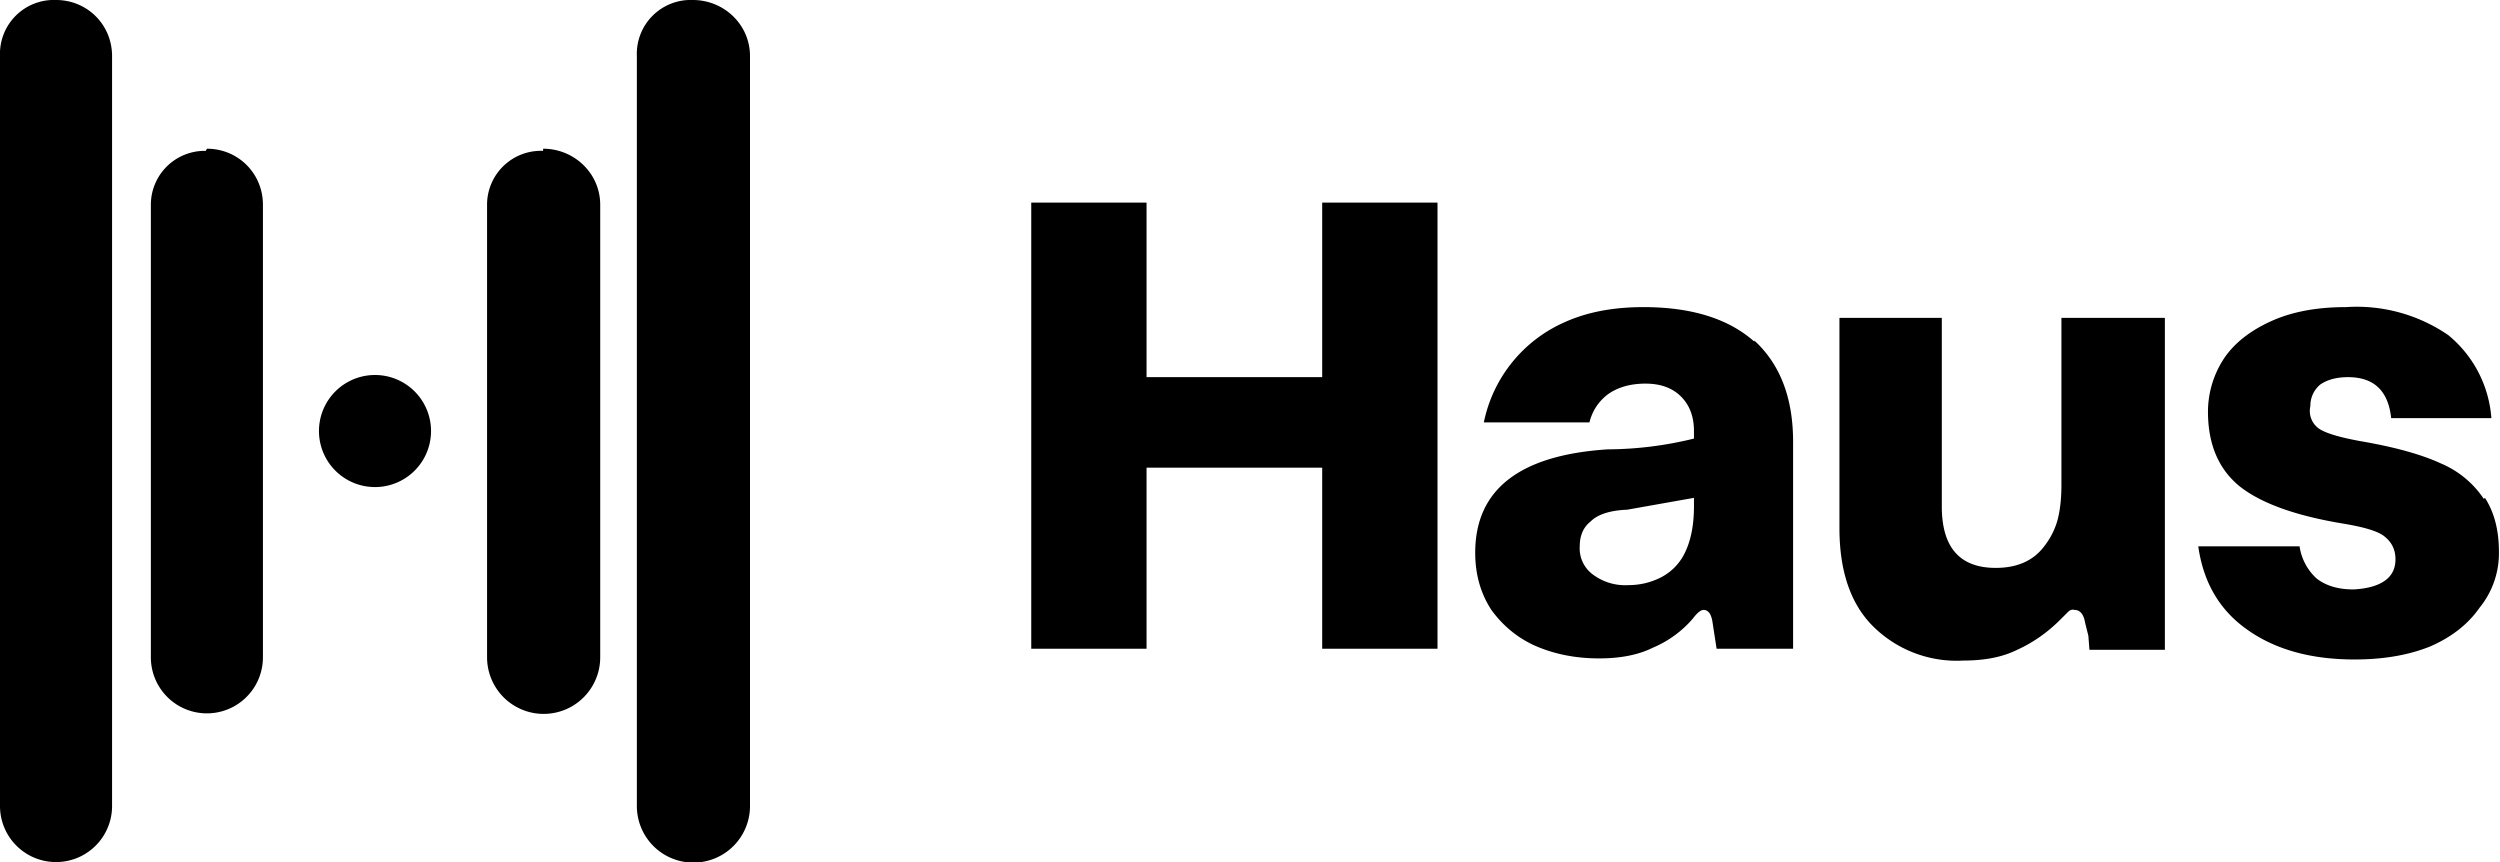 <svg fill="none" viewBox="0 0 232 80" xmlns="http://www.w3.org/2000/svg"><path d="M122.7 35h-16.3V18.8H95.7v41.4h10.7V43.4h16.3v16.8h10.7V18.8h-10.7zm40.1-3.3q-3.6-3.2-10.3-3.2-4.2 0-7.3 1.4a13 13 0 0 0-7.5 9.3h9.8q.4-1.6 1.7-2.6 1.4-1 3.5-1t3.3 1.2 1.2 3.2v.7a34 34 0 0 1-8 1q-12.3.8-12.3 9.6 0 3 1.5 5.3 1.6 2.2 4 3.3 2.7 1.2 6 1.2 3 0 5-1a10 10 0 0 0 3.7-2.7q.6-.8 1-.8.6 0 .8 1l.4 2.6h7.1V41q0-6.1-3.6-9.4M157.2 47q0 2.8-1 4.6a5 5 0 0 1-2.1 2q-1.4.7-3 .7a5 5 0 0 1-3.3-1 3 3 0 0 1-1.2-2.6q0-1.5 1-2.3 1-1 3.4-1.1l6.2-1.1zm34.1-2q0 2-.4 3.4a7 7 0 0 1-1.2 2.3q-1.5 2-4.5 2-5 0-5-5.7V29.5h-9.5V49q0 5.9 3 9a11 11 0 0 0 8.5 3.3q3 0 5-1 2.2-1 4-2.8l.7-.7q.3-.3.6-.2.8 0 1 1.2l.3 1.2.1 1.3h7V29.5h-9.6zm39.2 1.3a9 9 0 0 0-4-3.3q-2.6-1.2-7.1-2-2.9-.5-4-1.1a2 2 0 0 1-1-2.2q0-1.2.9-2 1-.7 2.6-.7 3.6 0 4 3.8h9.3a11 11 0 0 0-4-7.7 15 15 0 0 0-9.5-2.6q-3.9 0-6.7 1.2-3 1.3-4.5 3.4a9 9 0 0 0-1.6 5.1q0 4.5 2.9 6.9 3 2.4 9.7 3.5 3 .5 3.8 1.2 1 .8 1 2.1t-1 2-2.9.8q-2.1 0-3.4-1a5 5 0 0 1-1.6-3H204q.7 5 4.5 7.7 3.9 2.8 10 2.8 4 0 7-1.2 3-1.3 4.6-3.6a8 8 0 0 0 1.8-5.2q0-3-1.3-5M5.2 0A5 5 0 0 0 0 5.2v69.6a5.2 5.2 0 1 0 10.4 0V5.2C10.4 2.3 8.1 0 5.2 0m13.9 14a5 5 0 0 0-5.1 5v42a5.2 5.2 0 1 0 10.4 0V19c0-2.9-2.3-5.2-5.2-5.2m31.2.2a5 5 0 0 0-5.2 5.1V61a5.2 5.2 0 1 0 10.5 0V19c0-2.9-2.4-5.2-5.3-5.2M64.3 0a5 5 0 0 0-5.2 5.2v69.6a5.2 5.2 0 1 0 10.5 0V5.2c0-2.9-2.4-5.2-5.3-5.2M34.8 45.2a5.2 5.2 0 1 0 0-10.4 5.2 5.2 0 0 0 0 10.4" fill="currentColor"></path></svg>